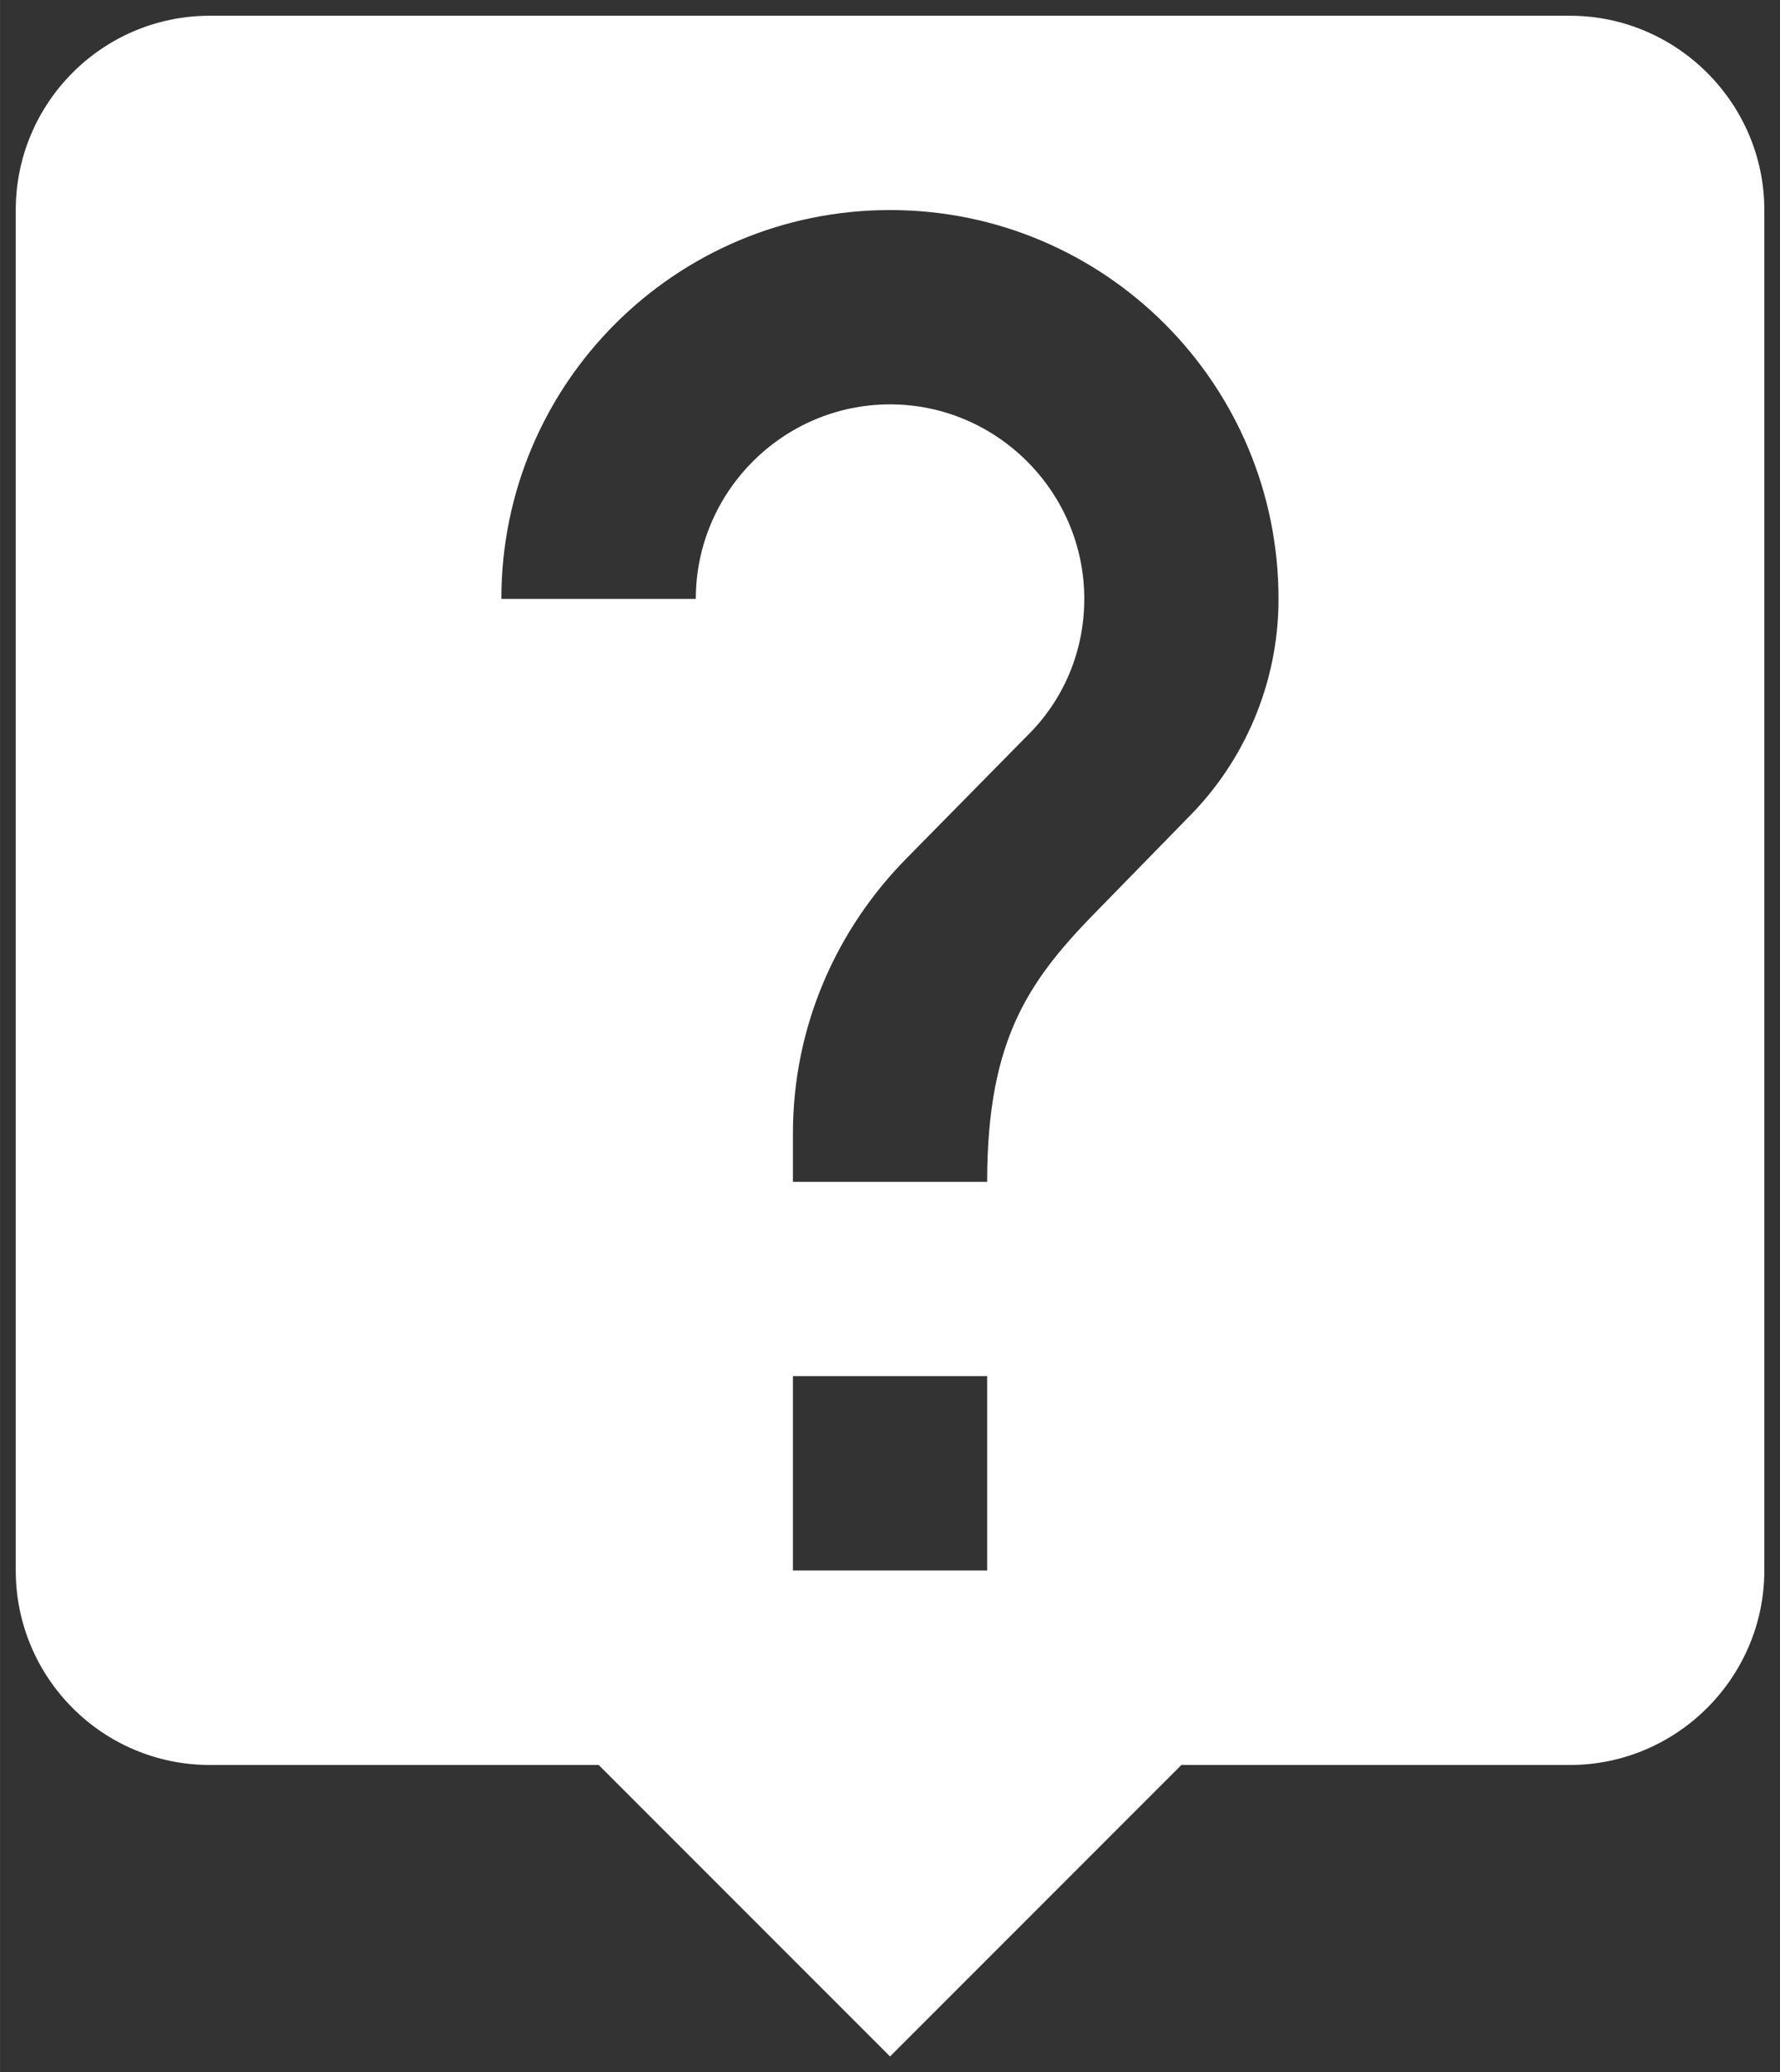 <?xml version="1.0" encoding="UTF-8" standalone="no"?>
<!DOCTYPE svg PUBLIC "-//W3C//DTD SVG 1.0//EN" "http://www.w3.org/TR/2001/REC-SVG-20010904/DTD/svg10.dtd">
<svg xmlns="http://www.w3.org/2000/svg" xmlns:xlink="http://www.w3.org/1999/xlink" xmlns:ev="http://www.w3.org/2001/xml-events" xmlns:v="http://schemas.microsoft.com/visio/2003/SVGExtensions/" width="1.179in" height="1.372in" viewBox="0 0 84.856 98.749" xml:space="preserve" color-interpolation-filters="sRGB" class="st2">
	<rect x="0" y="0" width="84.856" height="98.749" fill="#333333" stroke="none"/>
	<v:documentProperties v:langID="1049" v:metric="true" v:viewMarkup="false"/>

	<style type="text/css">
	<![CDATA[
		.st1 {fill:#ffffff;stroke:none;stroke-linecap:butt;stroke-width:0.75}
		.st2 {fill:none;fill-rule:evenodd;font-size:12px;overflow:visible;stroke-linecap:square;stroke-miterlimit:3}
	]]>
	</style>

	<g v:mID="0" v:index="1" v:groupContext="foregroundPage">
		
		<v:pageProperties v:drawingScale="0.0393701" v:pageScale="0.0393701" v:drawingUnits="24" v:shadowOffsetX="9" v:shadowOffsetY="-9"/>
		<g id="shape82-1" v:mID="82" v:groupContext="shape" transform="translate(0.75,-0.75)">
			
			<path d="M74.09 1.5 L9.26 1.5 C4.12 1.5 0 5.67 0 10.76 L0 75.59 C0 80.69 4.12 84.86 9.26 84.86 L27.79 84.86 L41.68 98.75        L55.57 84.86 L74.09 84.86 C79.19 84.86 83.36 80.69 83.36 75.59 L83.36 10.76 C83.36 5.67 79.19 1.5 74.09        1.5 ZM46.31 75.59 L37.05 75.59 L37.05 66.33 L46.31 66.33 L46.31 75.59 ZM55.9 39.7 L51.73 43.97 C48.39 47.35        46.31 50.12 46.31 57.07 L37.05 57.07 L37.05 54.76 C37.05 49.66 39.13 45.03 42.47 41.65 L48.21 35.82 C49.92        34.15 50.94 31.83 50.94 29.29 C50.94 24.19 46.77 20.02 41.68 20.02 C36.58 20.02 32.42 24.19 32.42 29.29        L23.15 29.29 C23.15 19.05 31.44 10.76 41.68 10.76 C51.91 10.76 60.2 19.05 60.2 29.29 C60.2 33.36 58.53 37.07        55.9 39.7 Z" class="st1"/>
		</g>
	</g>
</svg>

